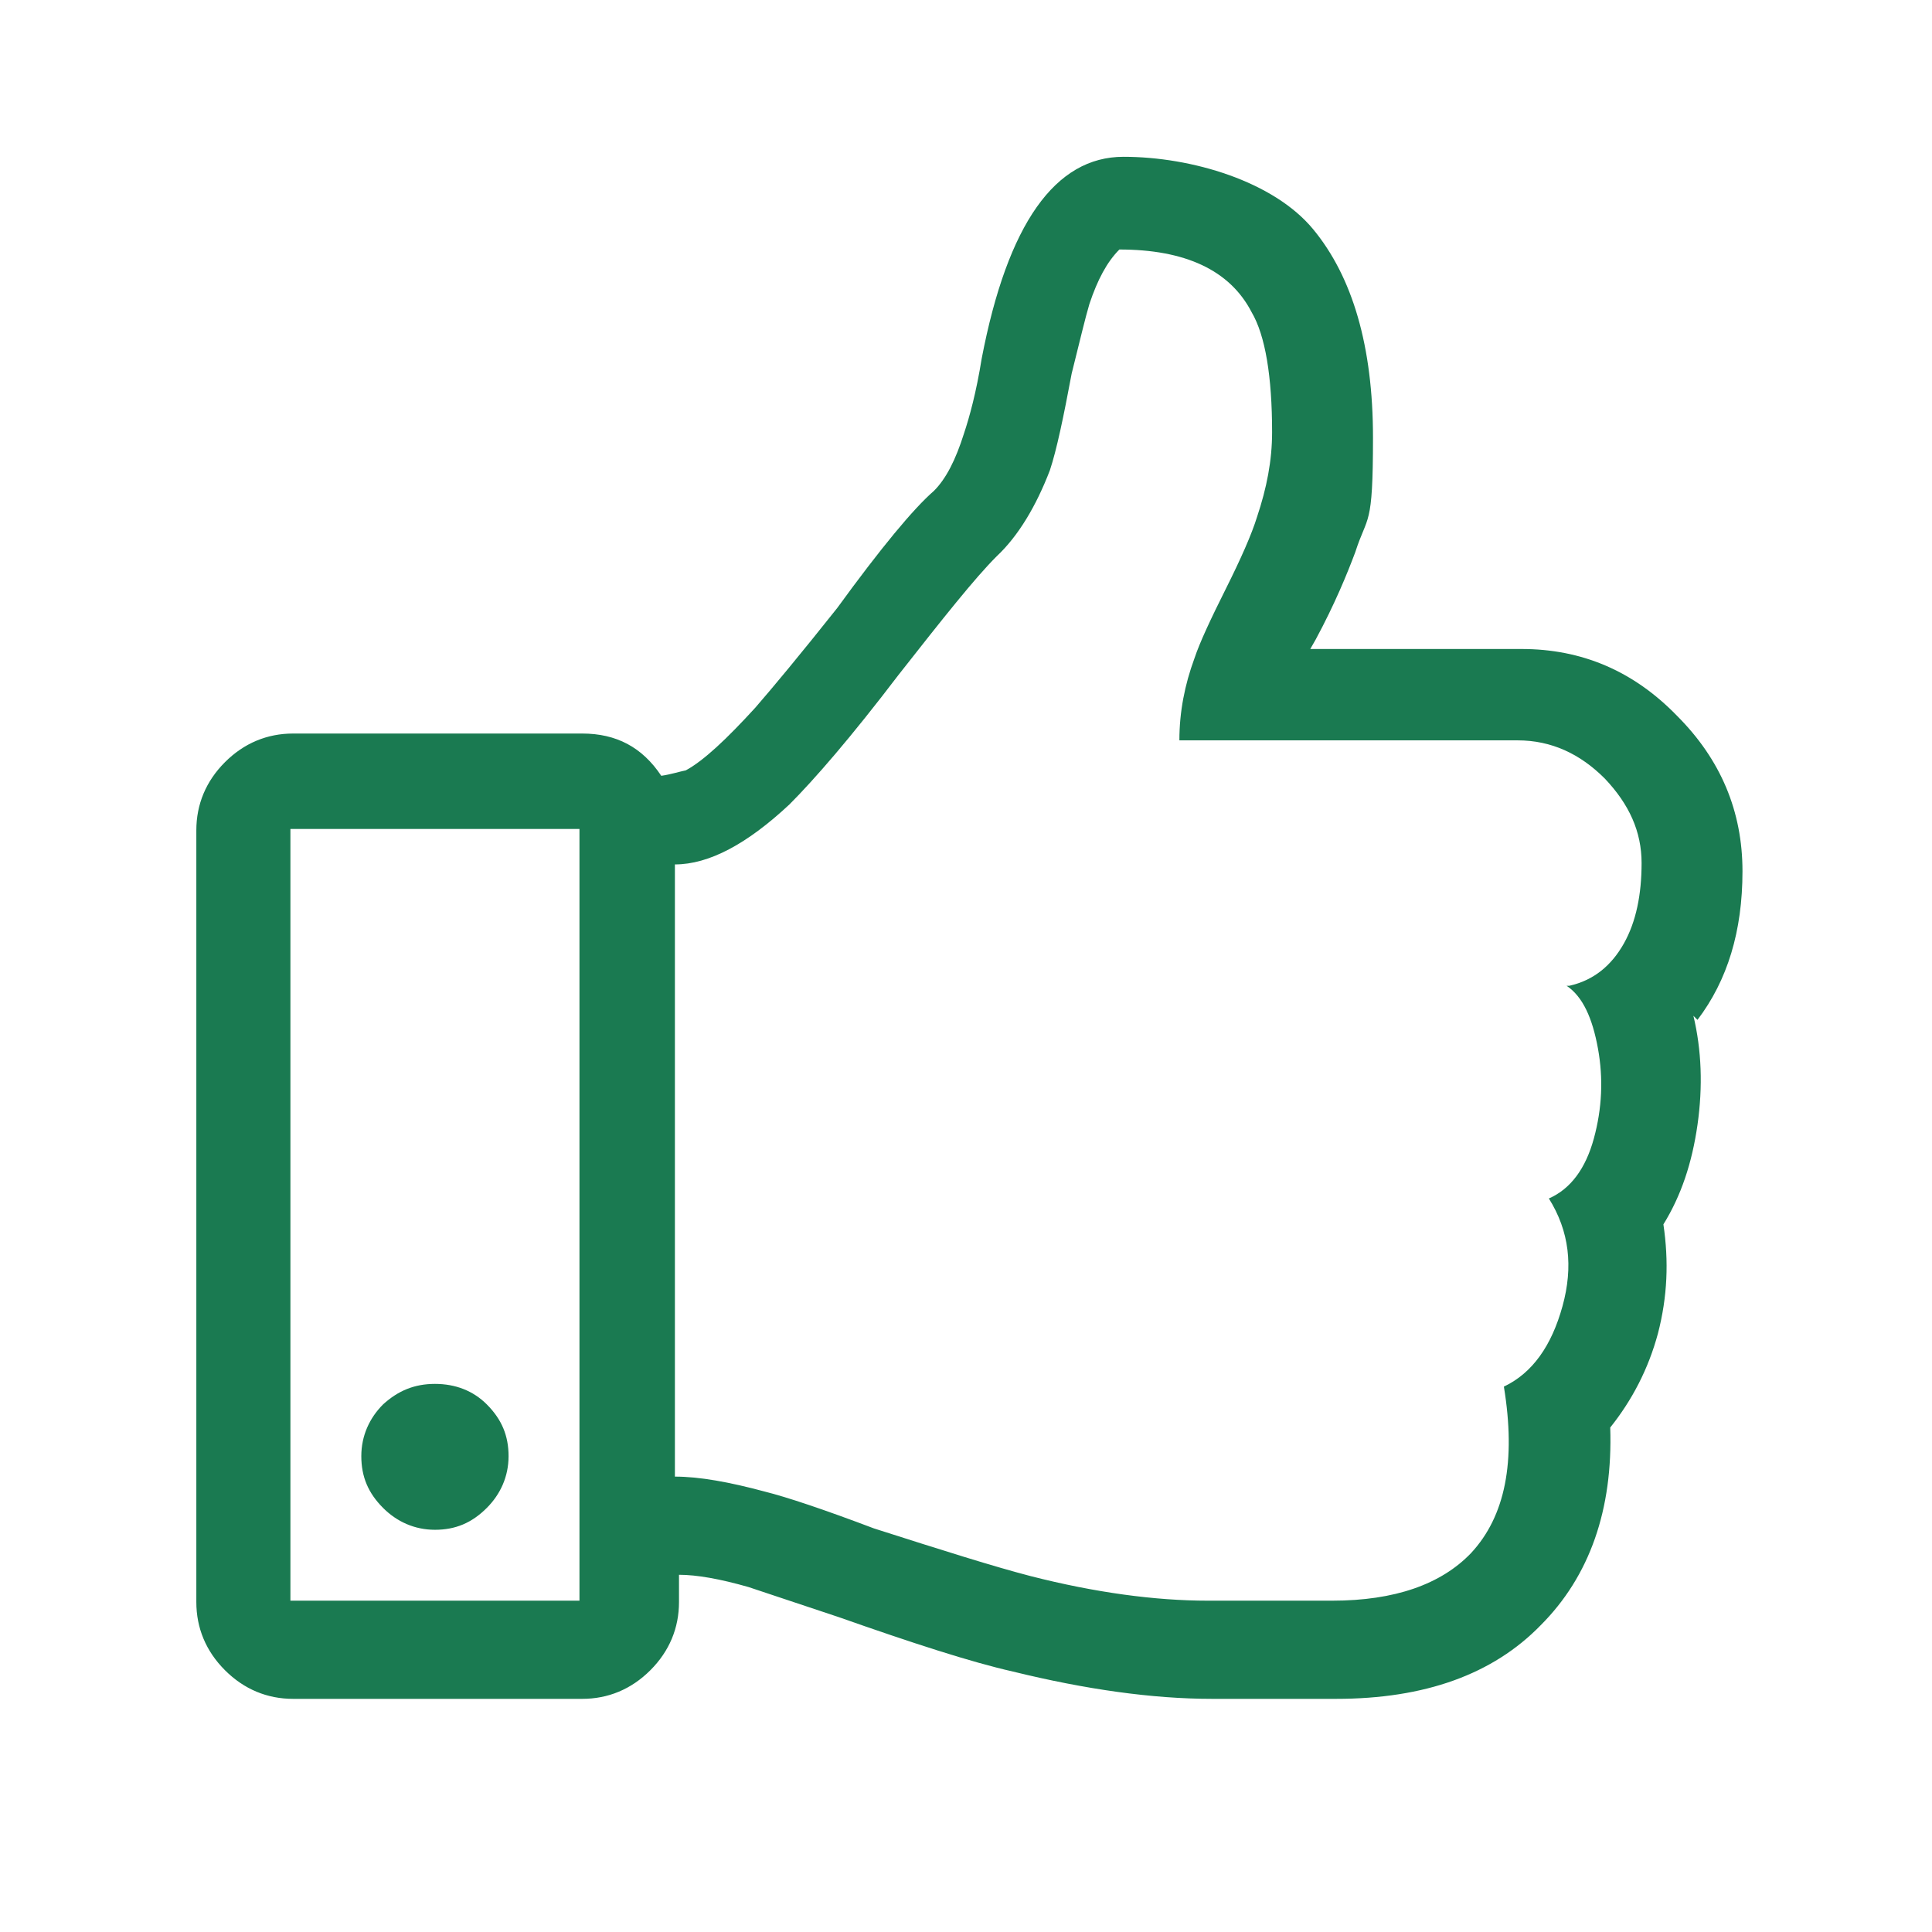 <?xml version="1.0" encoding="UTF-8"?>
<svg xmlns="http://www.w3.org/2000/svg" version="1.1" viewBox="0 0 141.7 141.7">
  <defs>
    <style>
      .cls-1 {
        fill: #1a7a51;
      }
    </style>
  </defs>
  <!-- Generator: Adobe Illustrator 28.6.0, SVG Export Plug-In . SVG Version: 1.2.0 Build 709)  -->
  <g>
    <g id="Lager_1">
      <path class="cls-1" d="M115.1,72.3c1.8-.4,3.1-1.5,4-3.1.9-1.6,1.3-3.6,1.3-5.9s-.9-4.3-2.7-6.2c-1.8-1.8-3.9-2.8-6.4-2.8h-24.8c0-2.1.4-4.1,1.1-6,.4-1.2,1.2-2.9,2.3-5.1s1.9-4,2.3-5.3c.7-2.1,1.1-4.1,1.1-6.2,0-4.1-.5-7.1-1.5-8.8-1.6-3.1-4.9-4.6-9.7-4.6-.9.9-1.6,2.2-2.2,4-.3,1-.7,2.7-1.3,5.1-.6,3.2-1.1,5.6-1.6,7.1-1,2.6-2.3,4.8-3.9,6.3-1.6,1.6-3.9,4.5-7.2,8.7-3.5,4.6-6.2,7.7-8,9.5-3.1,2.9-5.9,4.4-8.4,4.4v44.9c1.8,0,4,.4,6.6,1.1,1.6.4,4.3,1.3,8,2.7,5,1.6,8.8,2.8,11.5,3.5,4.7,1.2,9.1,1.8,13,1.8h9.1c4.6,0,8-1.2,10.2-3.5,2.5-2.7,3.3-6.7,2.4-12.2,2.1-1,3.5-3,4.3-5.9.8-2.9.5-5.5-1-7.9,1.6-.7,2.7-2.2,3.3-4.4.6-2.2.7-4.4.3-6.6-.4-2.2-1.1-3.8-2.3-4.6M37.3,106.8c0-1.5-.5-2.7-1.6-3.8-1-1-2.3-1.5-3.8-1.5s-2.7.5-3.8,1.5c-1,1-1.6,2.3-1.6,3.8s.5,2.7,1.6,3.8c1,1,2.3,1.6,3.8,1.6s2.7-.5,3.8-1.6c1-1,1.6-2.3,1.6-3.8M21.3,117.4h21.2v-56.6h-21.2v56.6ZM124.2,74.5c.6,2.5.7,5.2.3,8-.4,2.8-1.2,5.2-2.5,7.3.4,2.7.3,5.3-.4,8-.7,2.6-1.9,4.9-3.5,6.9.2,6-1.5,10.9-5.1,14.5-3.5,3.6-8.5,5.4-15,5.4h-9.1c-4.4,0-9.3-.7-14.6-2-3.1-.7-7.4-2.1-12.8-4l-6.6-2.2c-2.1-.6-3.8-.9-5.1-.9v2c0,1.9-.7,3.6-2.1,5-1.4,1.4-3.1,2.1-5,2.1h-21.2c-1.9,0-3.6-.7-5-2.1-1.4-1.4-2.1-3.1-2.1-5v-56.6c0-1.9.7-3.6,2.1-5,1.4-1.4,3.1-2.1,5-2.1h21.2c2.5,0,4.4,1,5.8,3.1.7-.1,1.3-.3,1.8-.4,1.3-.7,3-2.3,5.1-4.6,1.3-1.5,3.3-3.9,6-7.3,3.2-4.4,5.6-7.3,7.1-8.6.9-.9,1.6-2.3,2.2-4.2.4-1.2.9-3,1.3-5.5,1.9-9.9,5.4-14.8,10.4-14.8s11,1.8,13.9,5.3c2.9,3.5,4.4,8.6,4.4,15.3s-.4,5.6-1.3,8.4c-.6,1.6-1.5,3.8-2.9,6.4l-.4.7h15.5c4.4,0,8.2,1.6,11.4,4.9,3.2,3.2,4.8,7,4.8,11.4s-1.1,8-3.3,10.9"/>
    </g>
  </g>
</svg>